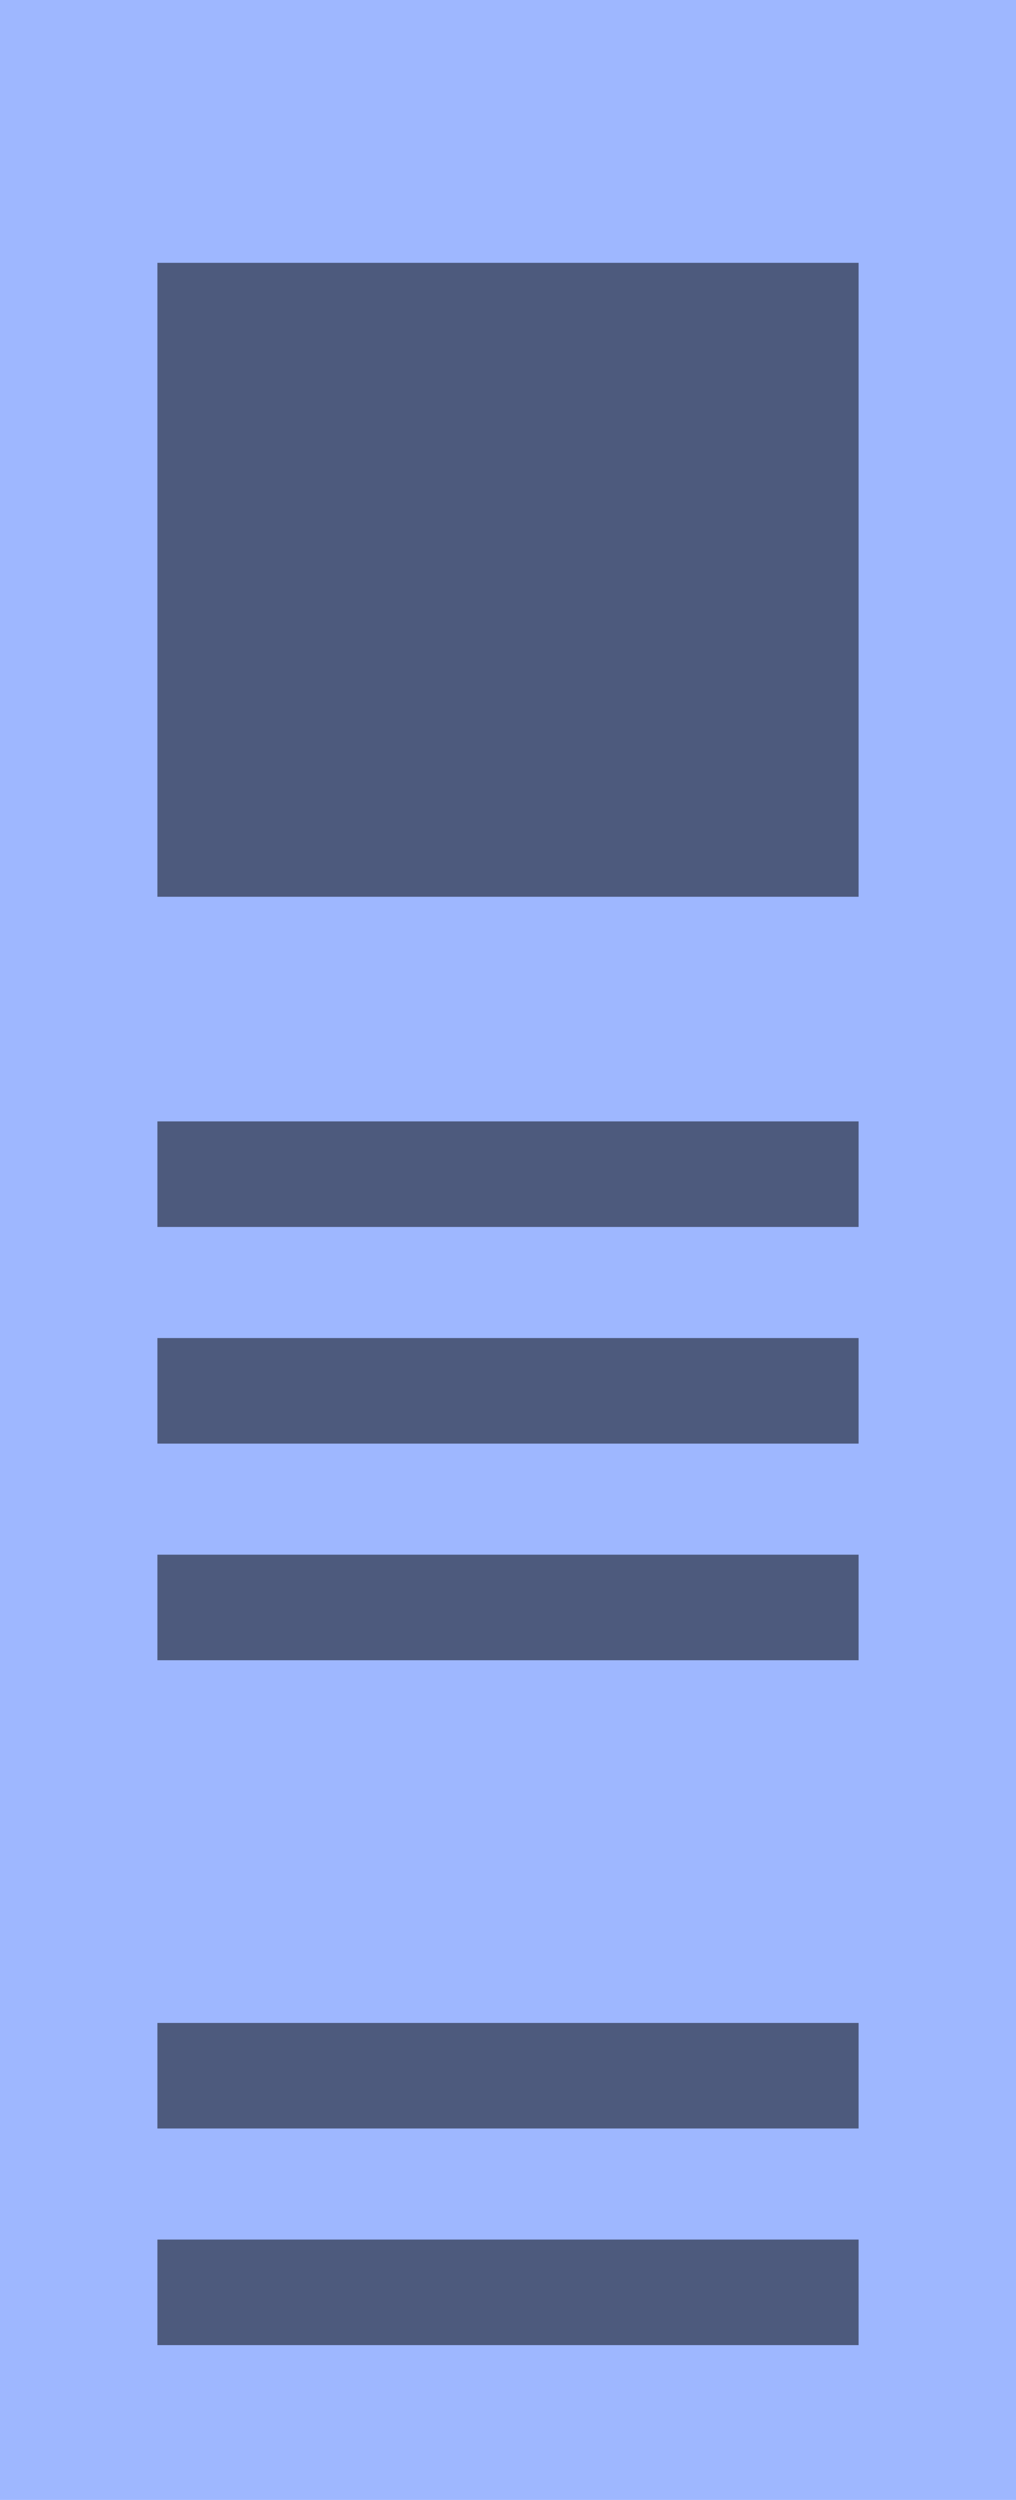 <svg id="Grupo_364946" data-name="Grupo 364946" xmlns="http://www.w3.org/2000/svg" xmlns:xlink="http://www.w3.org/1999/xlink" width="262.999" height="646.746" viewBox="0 0 262.999 646.746">
  <defs>
    <clipPath id="clip-path">
      <rect id="Rectángulo_335153" data-name="Rectángulo 335153" width="262.999" height="646.746" fill="#9eb7ff"/>
    </clipPath>
    <clipPath id="clip-path-2">
      <rect id="Rectángulo_333809" data-name="Rectángulo 333809" width="181.506" height="538.709"/>
    </clipPath>
  </defs>
  <g id="Grupo_363286" data-name="Grupo 363286" transform="translate(0 0)" clip-path="url(#clip-path)">
    <rect id="Rectángulo_335152" data-name="Rectángulo 335152" width="262.999" height="646.746" transform="translate(0)" fill="#9eb7ff"/>
  </g>
  <g id="Grupo_361617" data-name="Grupo 361617" transform="translate(40.746 67.994)" opacity="0.51" style="mix-blend-mode: soft-light;isolation: isolate">
    <g id="Grupo_361616" data-name="Grupo 361616">
      <g id="Grupo_361615" data-name="Grupo 361615" clip-path="url(#clip-path-2)">
        <rect id="Rectángulo_333803" data-name="Rectángulo 333803" width="181.506" height="164.005" transform="translate(0 0.002)"/>
        <rect id="Rectángulo_333804" data-name="Rectángulo 333804" width="181.506" height="27.31" transform="translate(0 222.12)"/>
        <rect id="Rectángulo_333805" data-name="Rectángulo 333805" width="181.506" height="27.31" transform="translate(0 278.166)"/>
        <rect id="Rectángulo_333806" data-name="Rectángulo 333806" width="181.506" height="27.31" transform="translate(0 334.211)"/>
        <rect id="Rectángulo_333807" data-name="Rectángulo 333807" width="181.506" height="27.31" transform="translate(0 455.353)"/>
        <rect id="Rectángulo_333808" data-name="Rectángulo 333808" width="181.506" height="27.31" transform="translate(0 511.399)"/>
      </g>
    </g>
  </g>
</svg>
